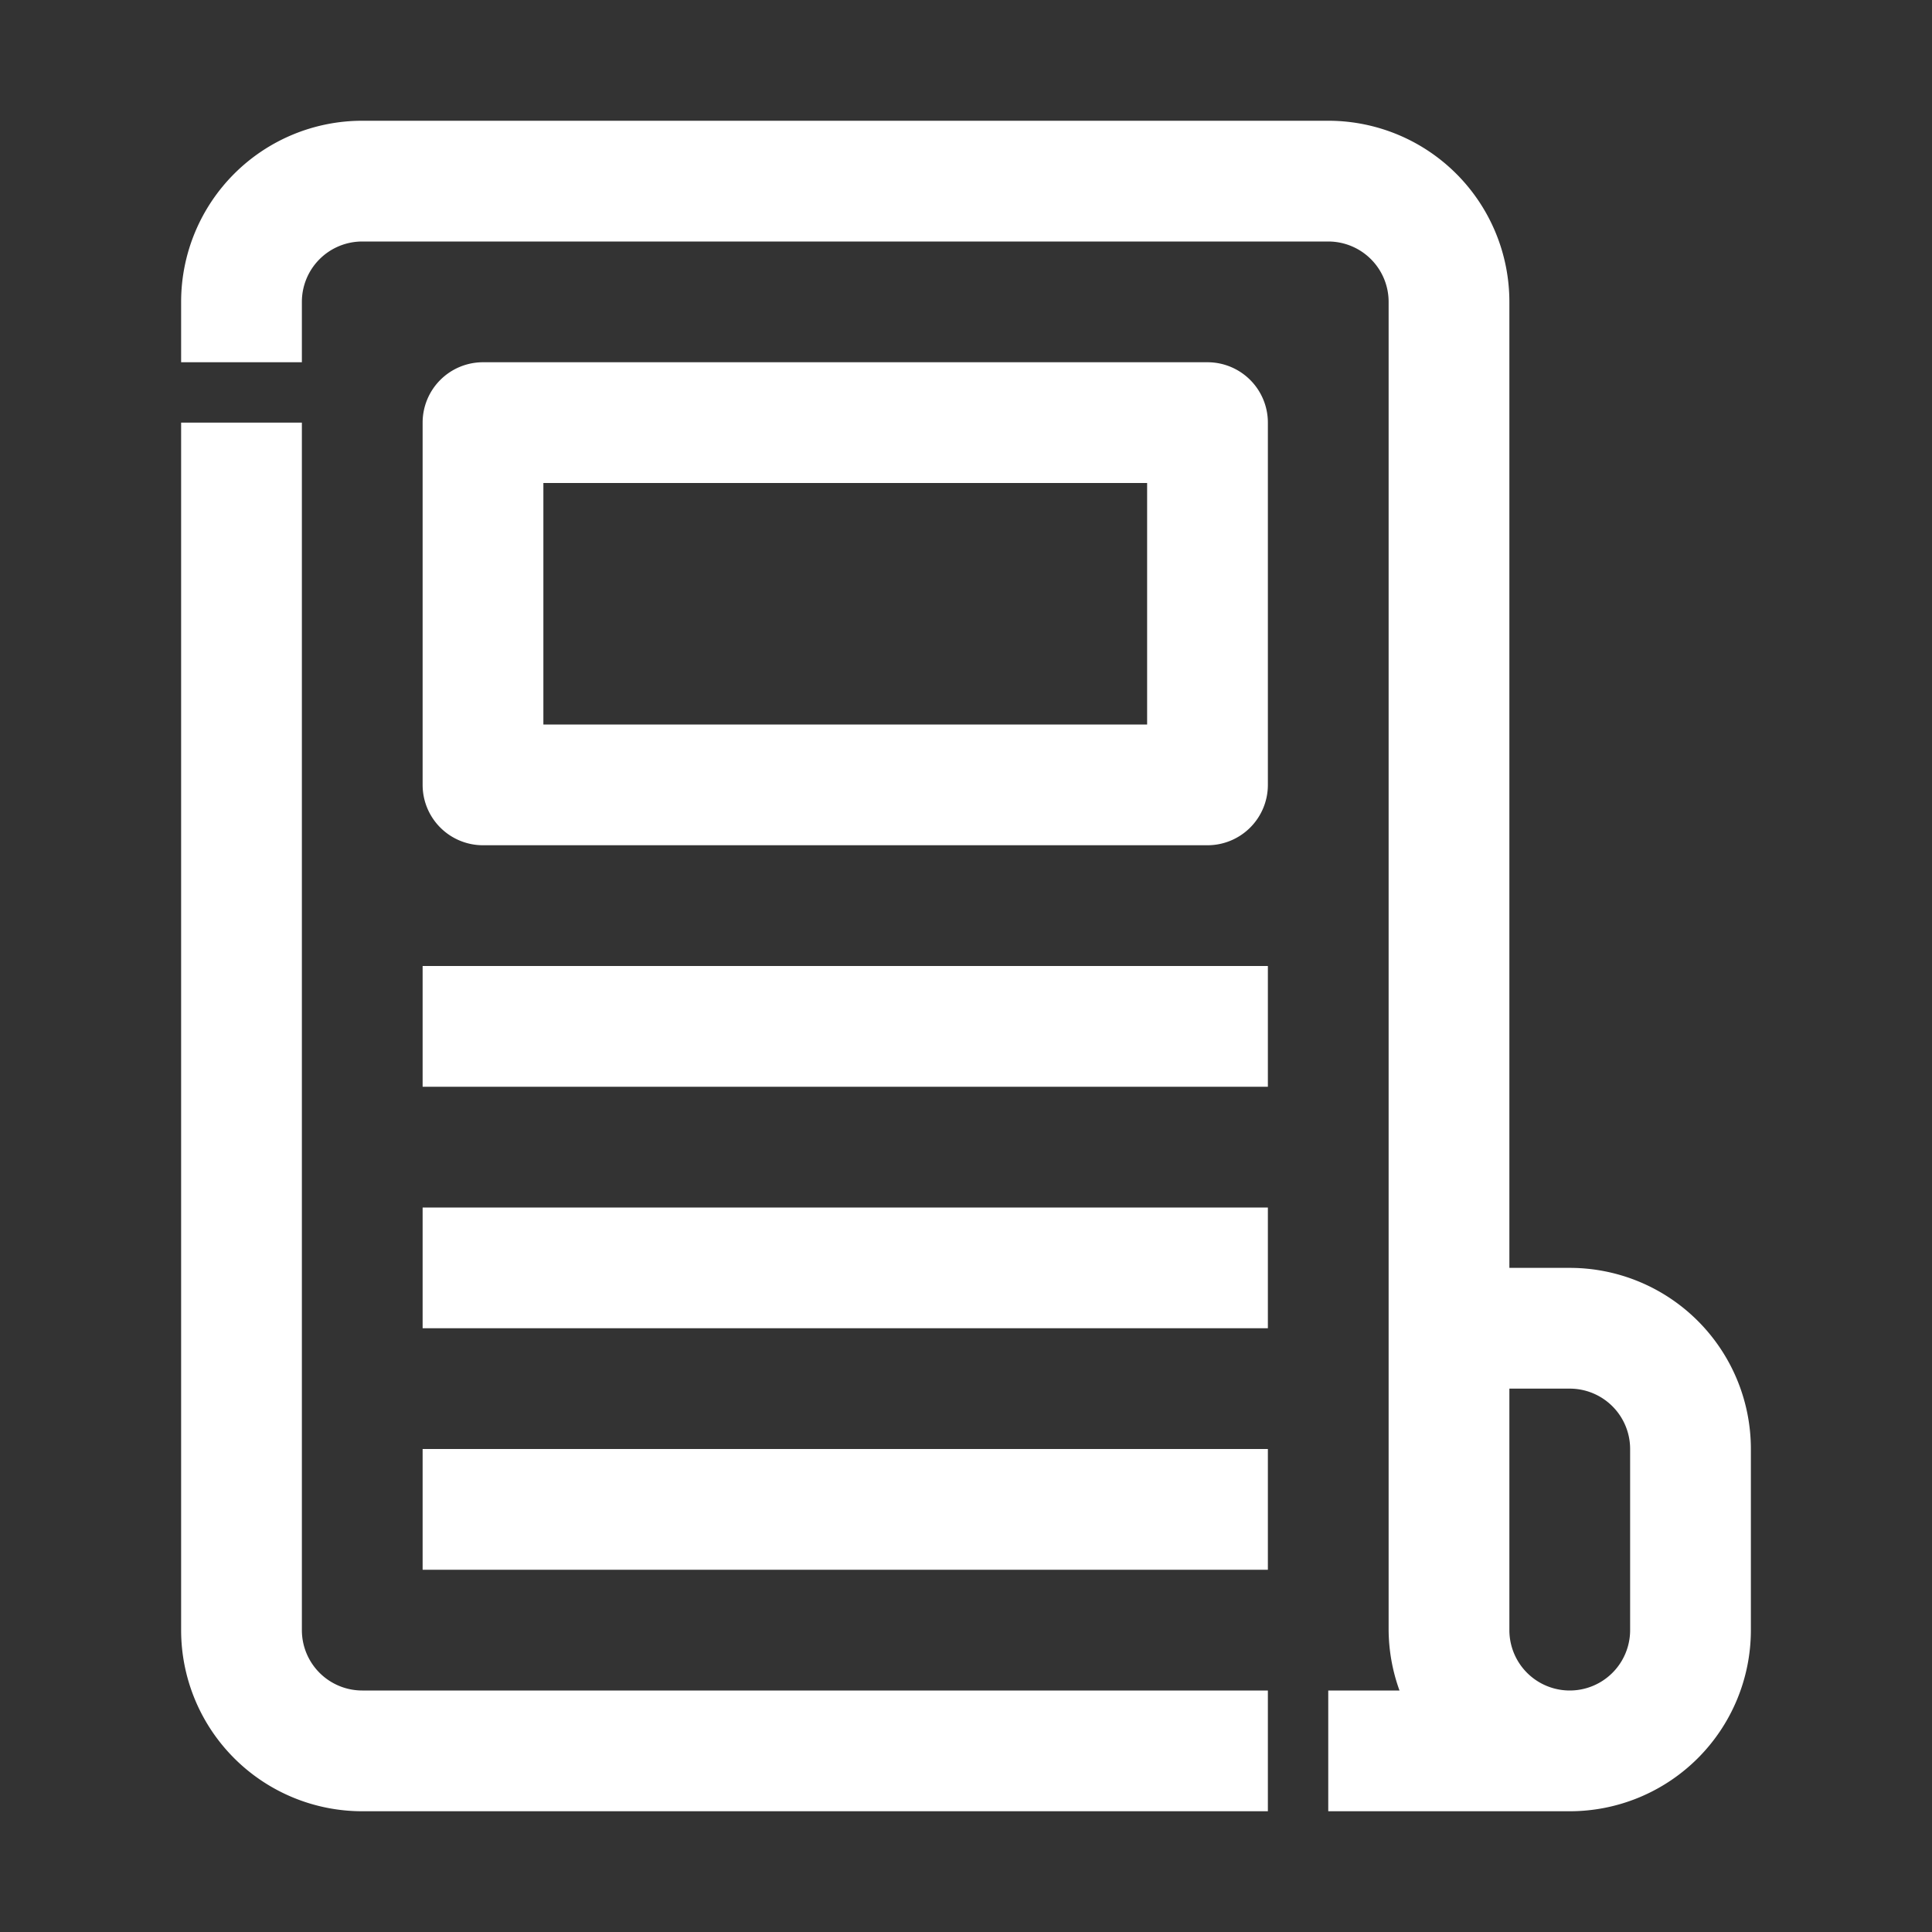 <svg xmlns="http://www.w3.org/2000/svg" viewBox="0 0 32 32" id="Blog">
  <rect x="0" y="0" width="32" height="32" fill="#333333" stroke="none"/>
  <path d="M3 7v20a3 3 0 0 0 3 3h15v-2H6a1 1 0 0 1-1-1V7Z" fill="#ffffff" class="color000000 svgShape"></path>
  <path d="M29 24a3 3 0 0 0-3-3h-1V5a3 3 0 0 0-3-3H6a3 3 0 0 0-3 3v1h2V5a1 1 0 0 1 1-1h16a1 1 0 0 1 1 1v22a3 3 0 0 0 .18 1H22v2h4a3 3 0 0 0 3-3Zm-2 3a1 1 0 0 1-2 0v-4h1a1 1 0 0 1 1 1Z" fill="#ffffff" class="color000000 svgShape"></path>
  <path d="M7 16h14v2H7zM7 20h14v2H7zM7 24h14v2H7zM20 14a1 1 0 0 0 1-1V7a1 1 0 0 0-1-1H8a1 1 0 0 0-1 1v6a1 1 0 0 0 1 1ZM9 8h10v4H9Z" fill="#ffffff" class="color000000 svgShape"></path>
</svg>
